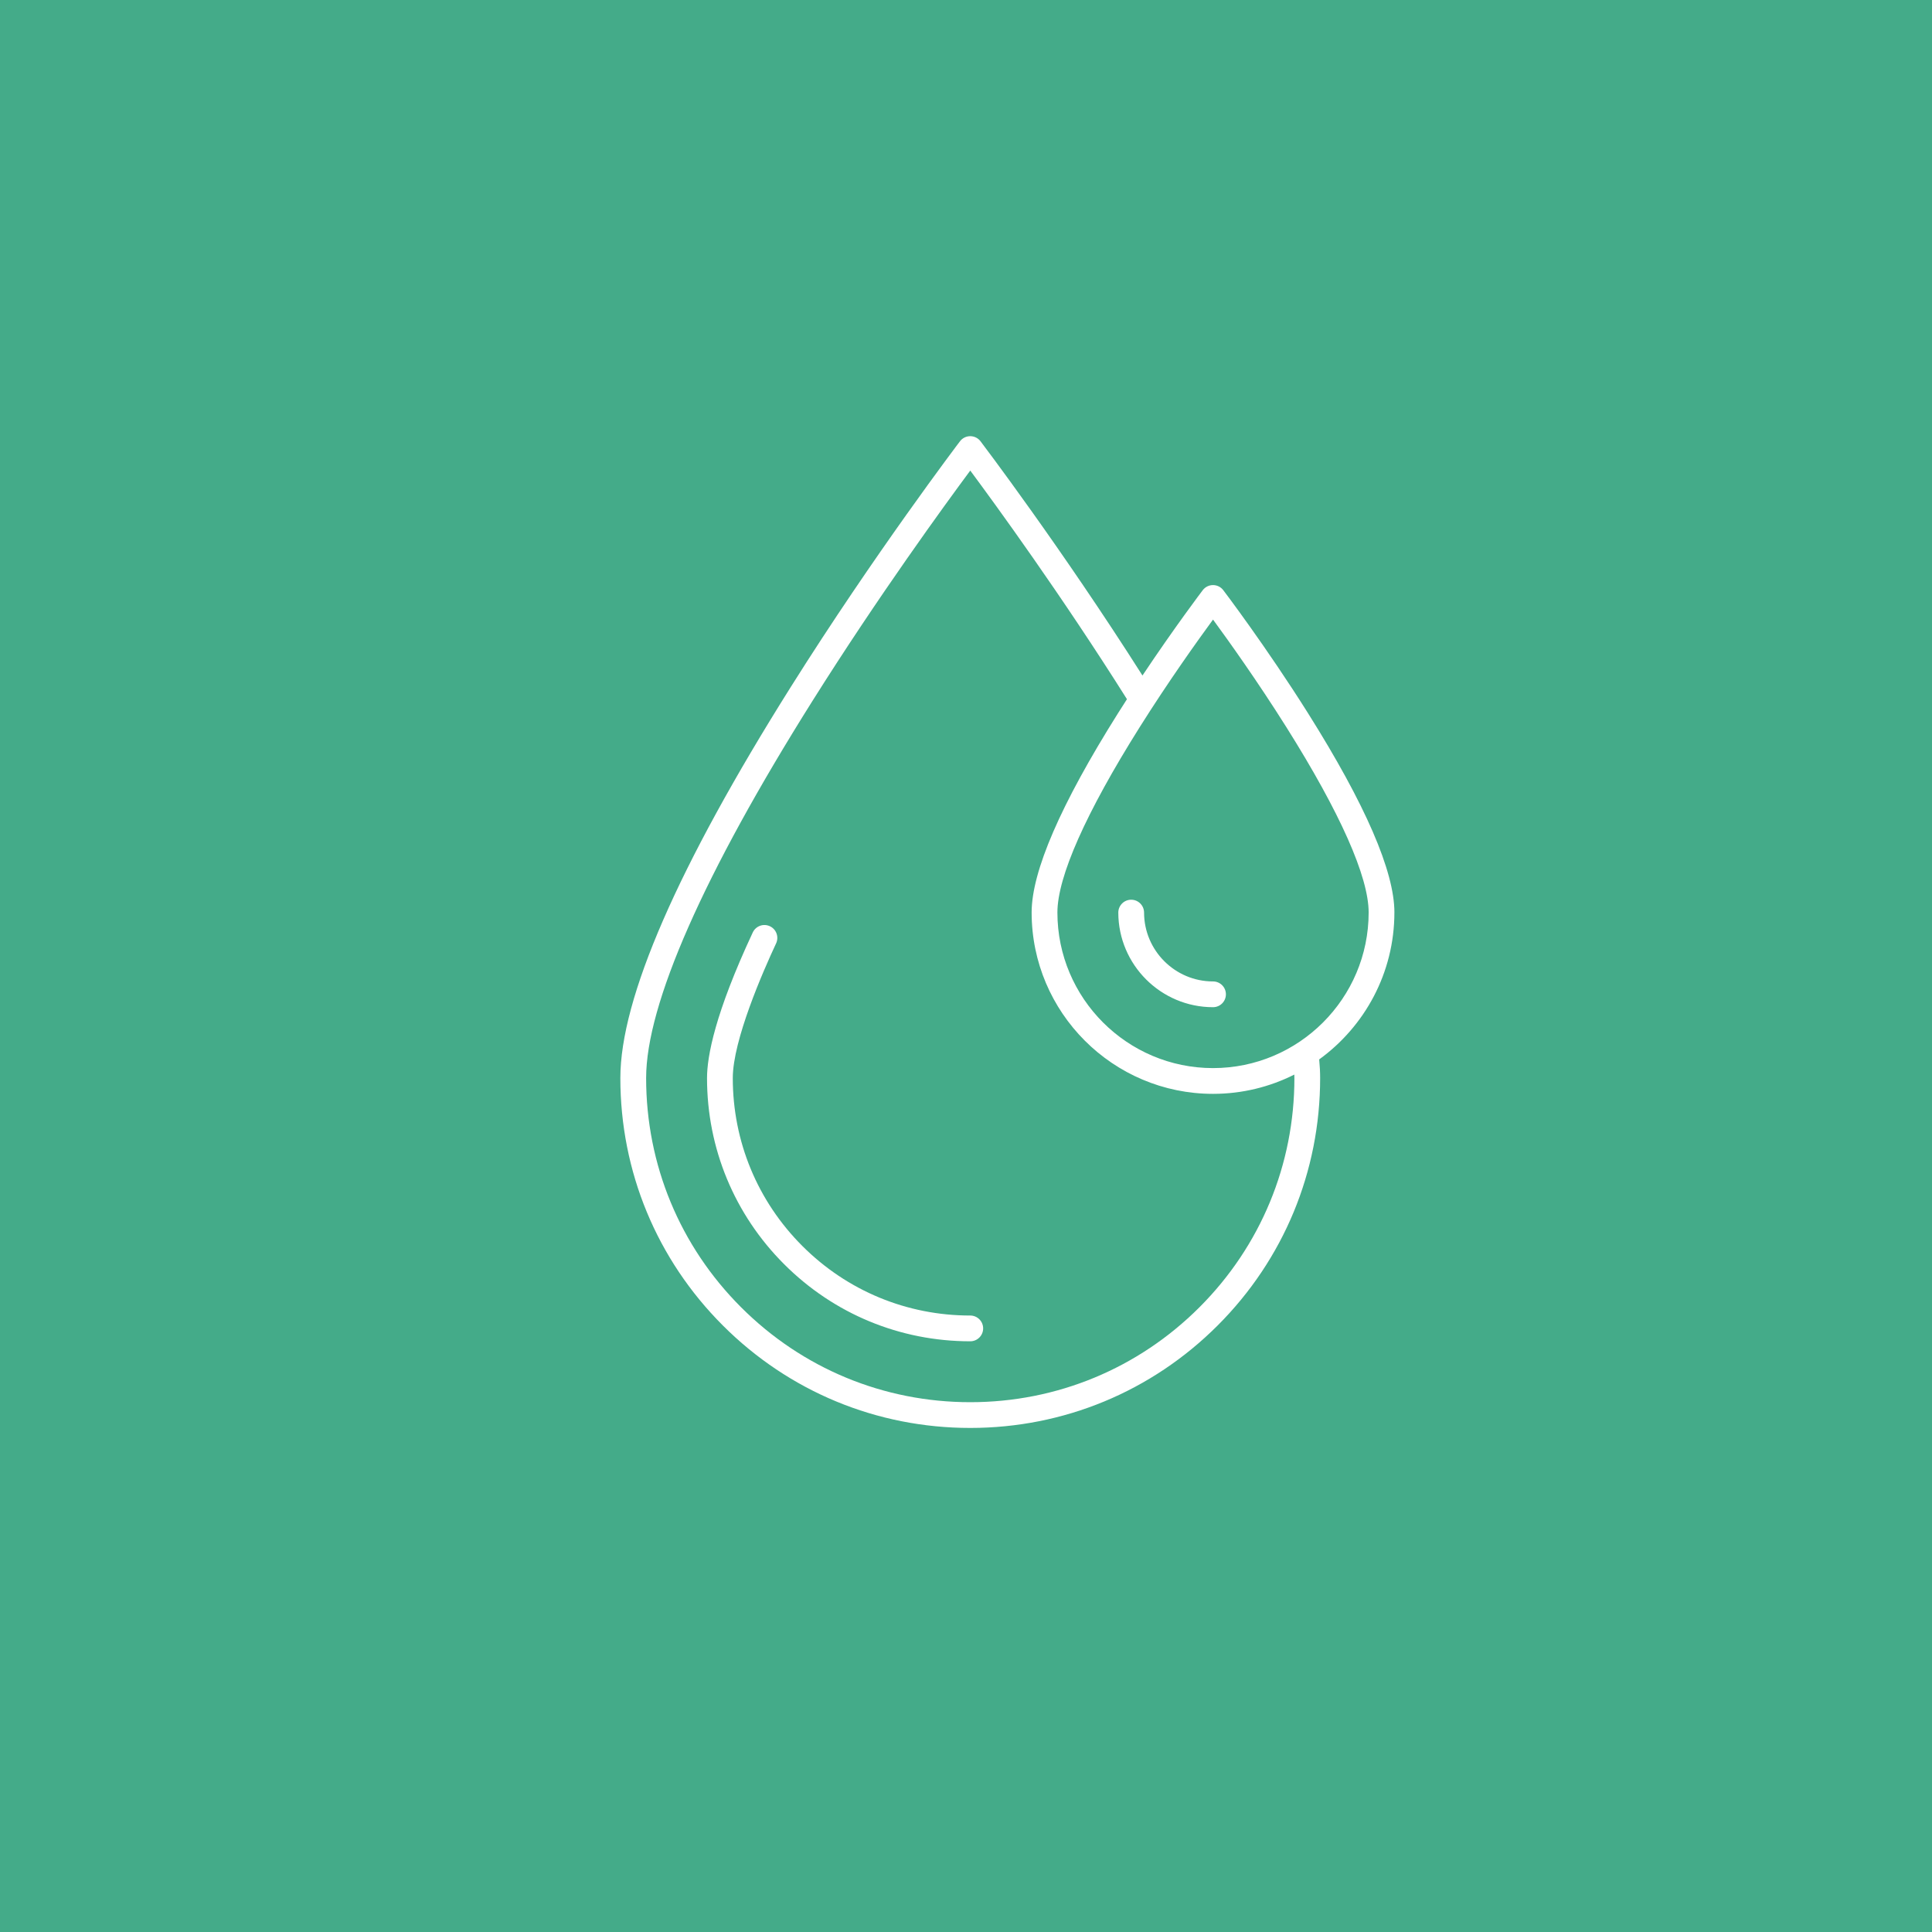 <svg xmlns="http://www.w3.org/2000/svg" viewBox="0 0 1800 1800"><defs><style>      .cls-1 {        fill: #44ab89;      }      .cls-1, .cls-2 {        stroke-width: 0px;      }      .cls-2 {        fill: #fff;      }    </style></defs><g id="square_color" data-name="square &#x2013; color"><rect class="cls-1" width="1800" height="1800"></rect></g><g id="icon_fill_-white" data-name="icon fill -white"><g><path class="cls-2" d="M903.97,1225.65c-59.1,0-114.66-23.01-156.45-64.8-41.79-41.79-64.8-97.35-64.8-156.45,0-35.23,28.22-99.5,40.36-125.5,2.8-6.01.21-13.15-5.8-15.95-6.01-2.81-13.15-.21-15.95,5.8-35.22,75.45-42.61,115.41-42.61,135.65,0,65.51,25.51,127.1,71.83,173.42s107.91,71.83,173.42,71.83c6.63,0,12-5.37,12-12s-5.37-12-12-12Z"></path><path class="cls-2" d="M1299.14,850.12c0-38.25-27.03-100.63-80.34-185.41-39.08-62.15-78.71-114.35-79.11-114.87-2.27-2.98-5.8-4.73-9.55-4.73s-7.28,1.75-9.55,4.73c-.32.42-25.9,34.11-56.18,79.52-75.66-119.14-150.12-217.23-150.9-218.25-2.27-2.98-5.8-4.73-9.55-4.73s-7.28,1.75-9.55,4.73c-.79,1.04-79.72,105.01-157.6,228.86-105.4,167.6-158.84,290.21-158.84,364.42,0,87.08,33.91,168.94,95.48,230.51,61.57,61.57,143.43,95.48,230.51,95.48s168.94-33.91,230.51-95.48c61.57-61.57,95.48-143.43,95.48-230.51,0-5.49-.3-11.31-.89-17.35,42.42-30.73,70.07-80.66,70.07-136.93ZM1205.96,1004.4c0,80.66-31.41,156.5-88.45,213.54s-132.87,88.45-213.54,88.45-156.5-31.41-213.54-88.45-88.45-132.87-88.45-213.54c0-68.62,53.62-190.17,155.06-351.5,61.5-97.81,123.67-183.14,146.93-214.48,23.14,31.18,84.79,115.8,145.99,213-2.82,4.37-5.64,8.81-8.47,13.3-53.31,84.77-80.34,147.15-80.34,185.41,0,93.18,75.81,168.99,168.99,168.99,27.22,0,52.95-6.48,75.75-17.96.03,1.09.06,2.18.06,3.24ZM1130.15,995.12c-79.95,0-144.99-65.04-144.99-144.99,0-33.17,26.48-92.81,76.56-172.48,27.08-43.08,54.44-81.31,68.43-100.4,13.99,19.08,41.35,57.32,68.43,100.4,50.09,79.67,76.56,139.32,76.56,172.48,0,79.95-65.04,144.99-144.99,144.99Z"></path><path class="cls-2" d="M1130.15,914.38c-35.37,0-64.2-28.78-64.25-64.15-.01-6.62-5.38-11.98-12-11.98h-.02c-6.63.01-11.99,5.39-11.98,12.02.08,48.58,39.67,88.11,88.25,88.11,6.63,0,12-5.37,12-12s-5.37-12-12-12Z"></path></g></g></svg>